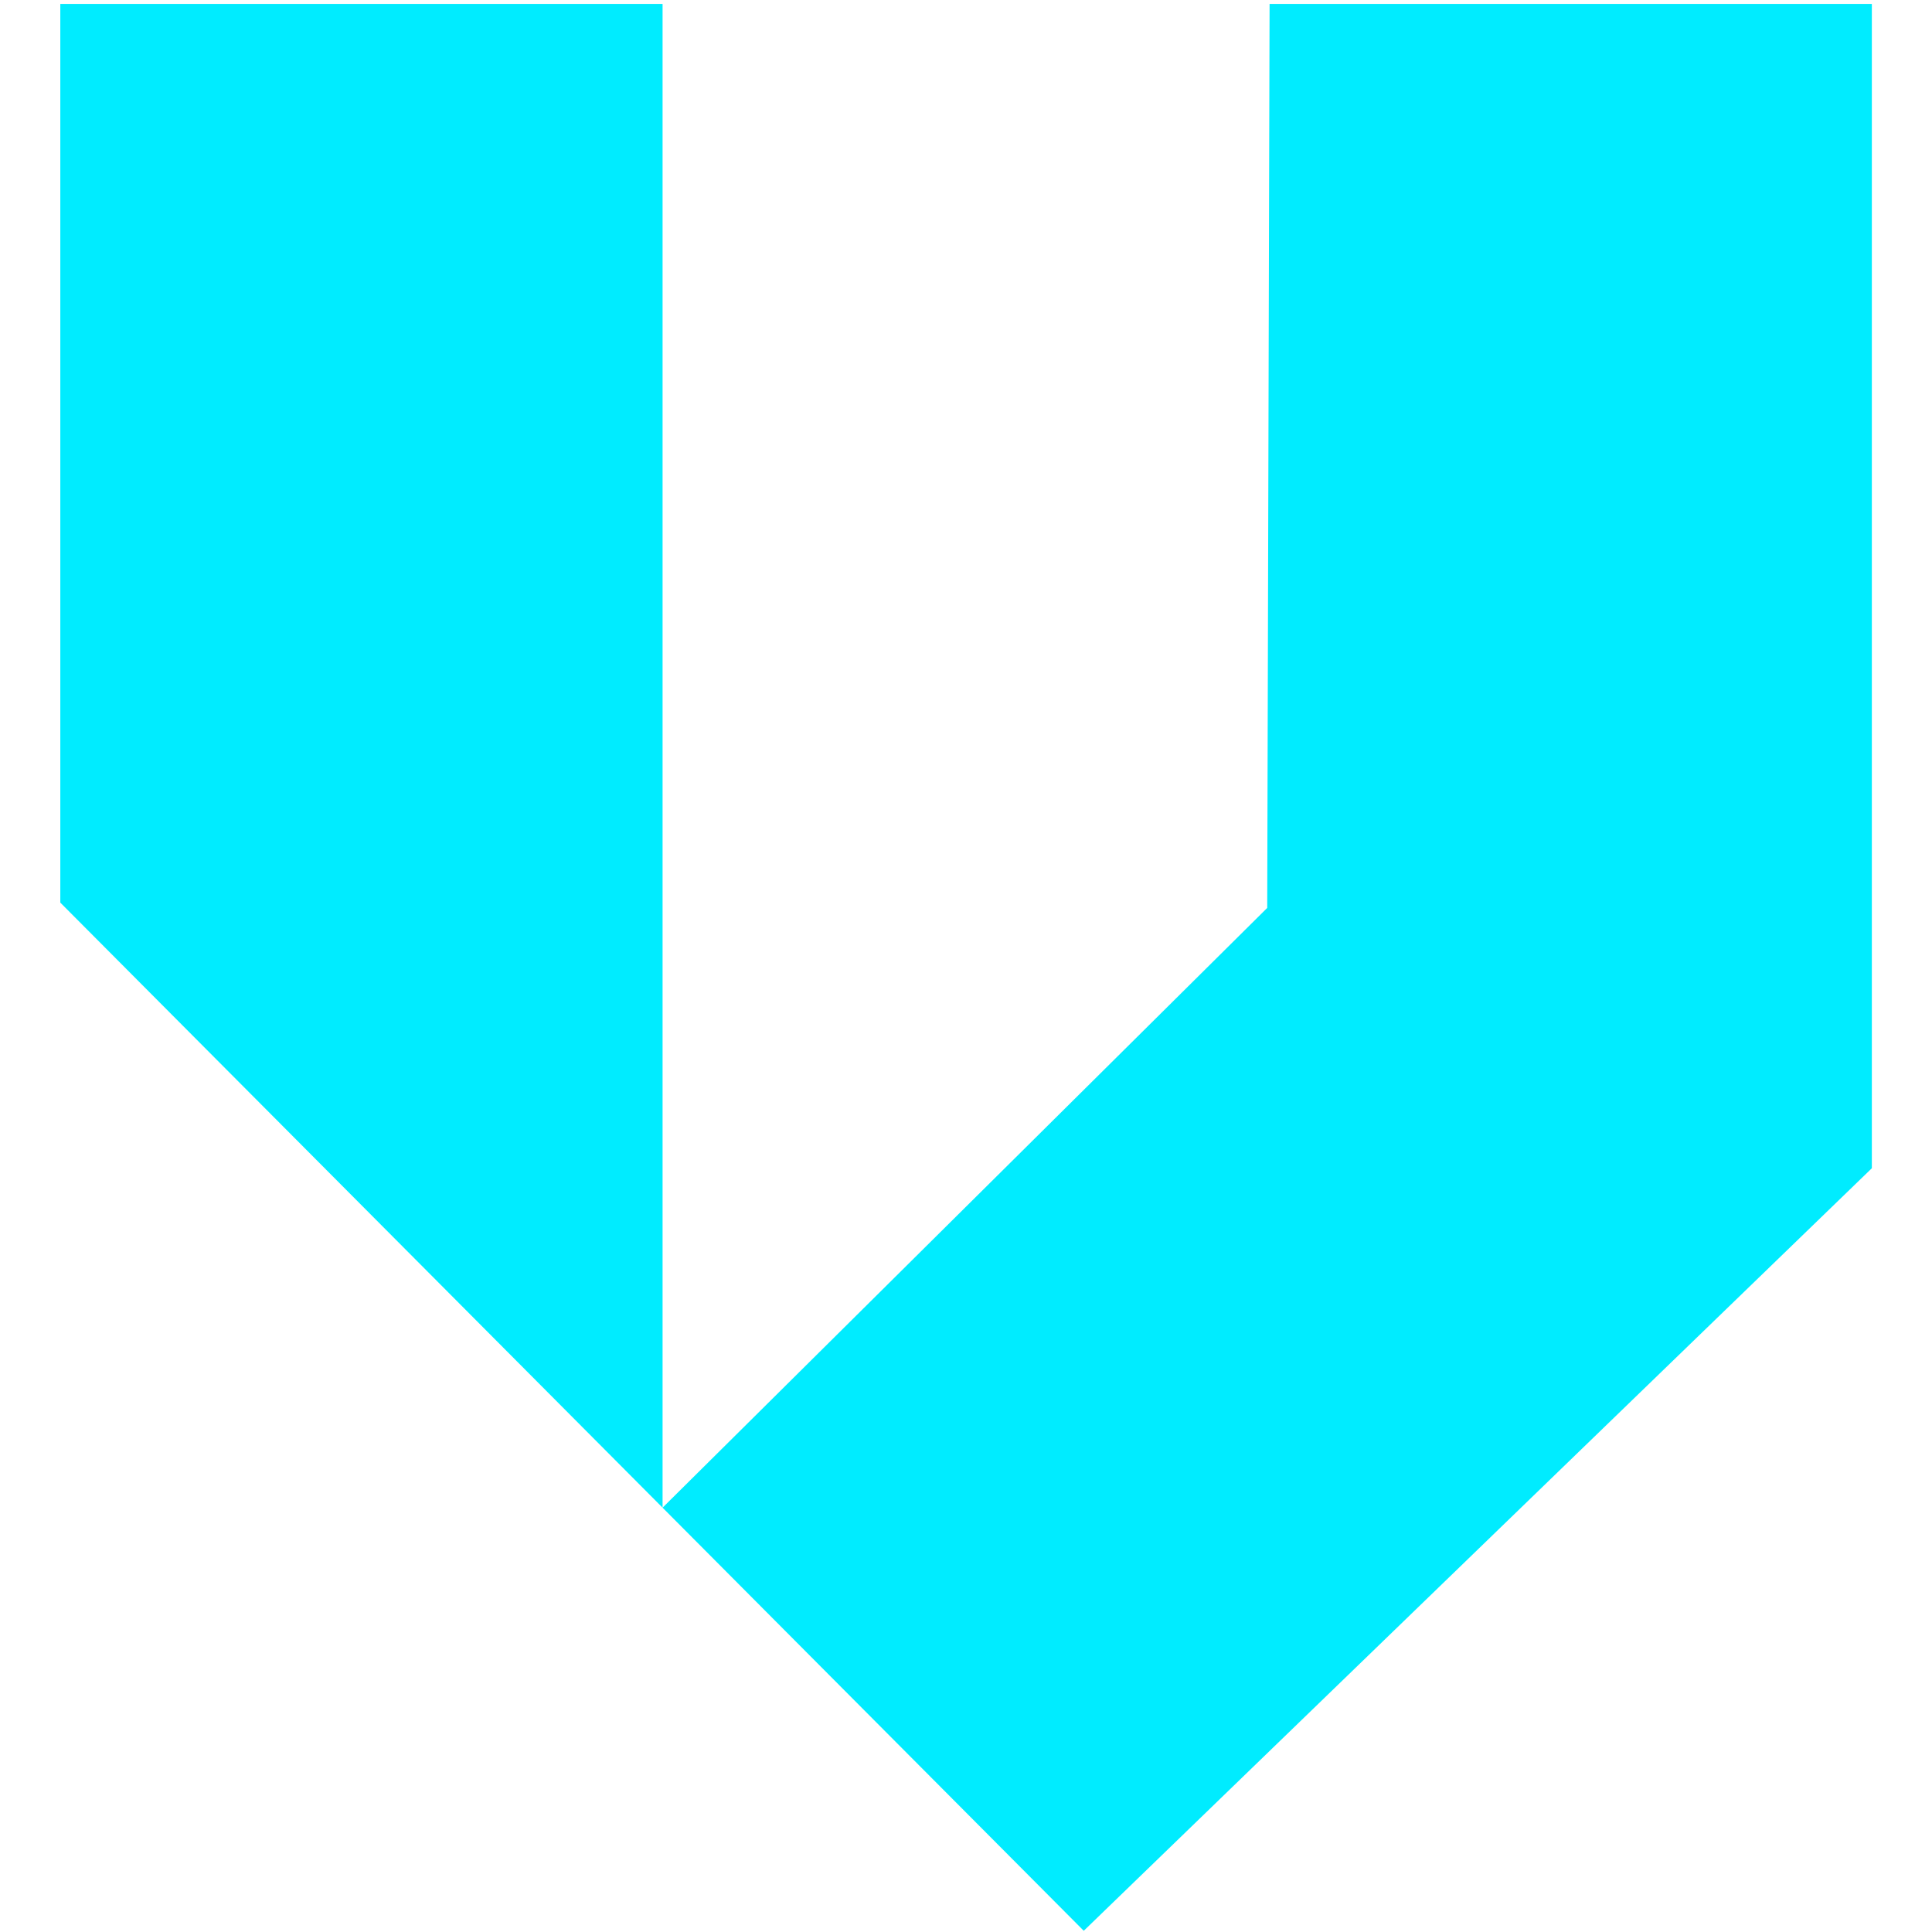 <svg
  width="32"
  height="32"
  viewBox="0 0 443 472"
  fill="none"
  xmlns="http://www.w3.org/2000/svg"
>
  <path
    d="M0.234 0.952H147.371V368.335L0.234 220.515V0.952Z"
    fill="#00ECFF"
  />
  <path
    d="M295.667 0.952H442.804V285.407L250.269 471.703L147.371 368.335L295.091 221.81L295.667 0.952Z"
    fill="#00ECFF"
  />
</svg>

